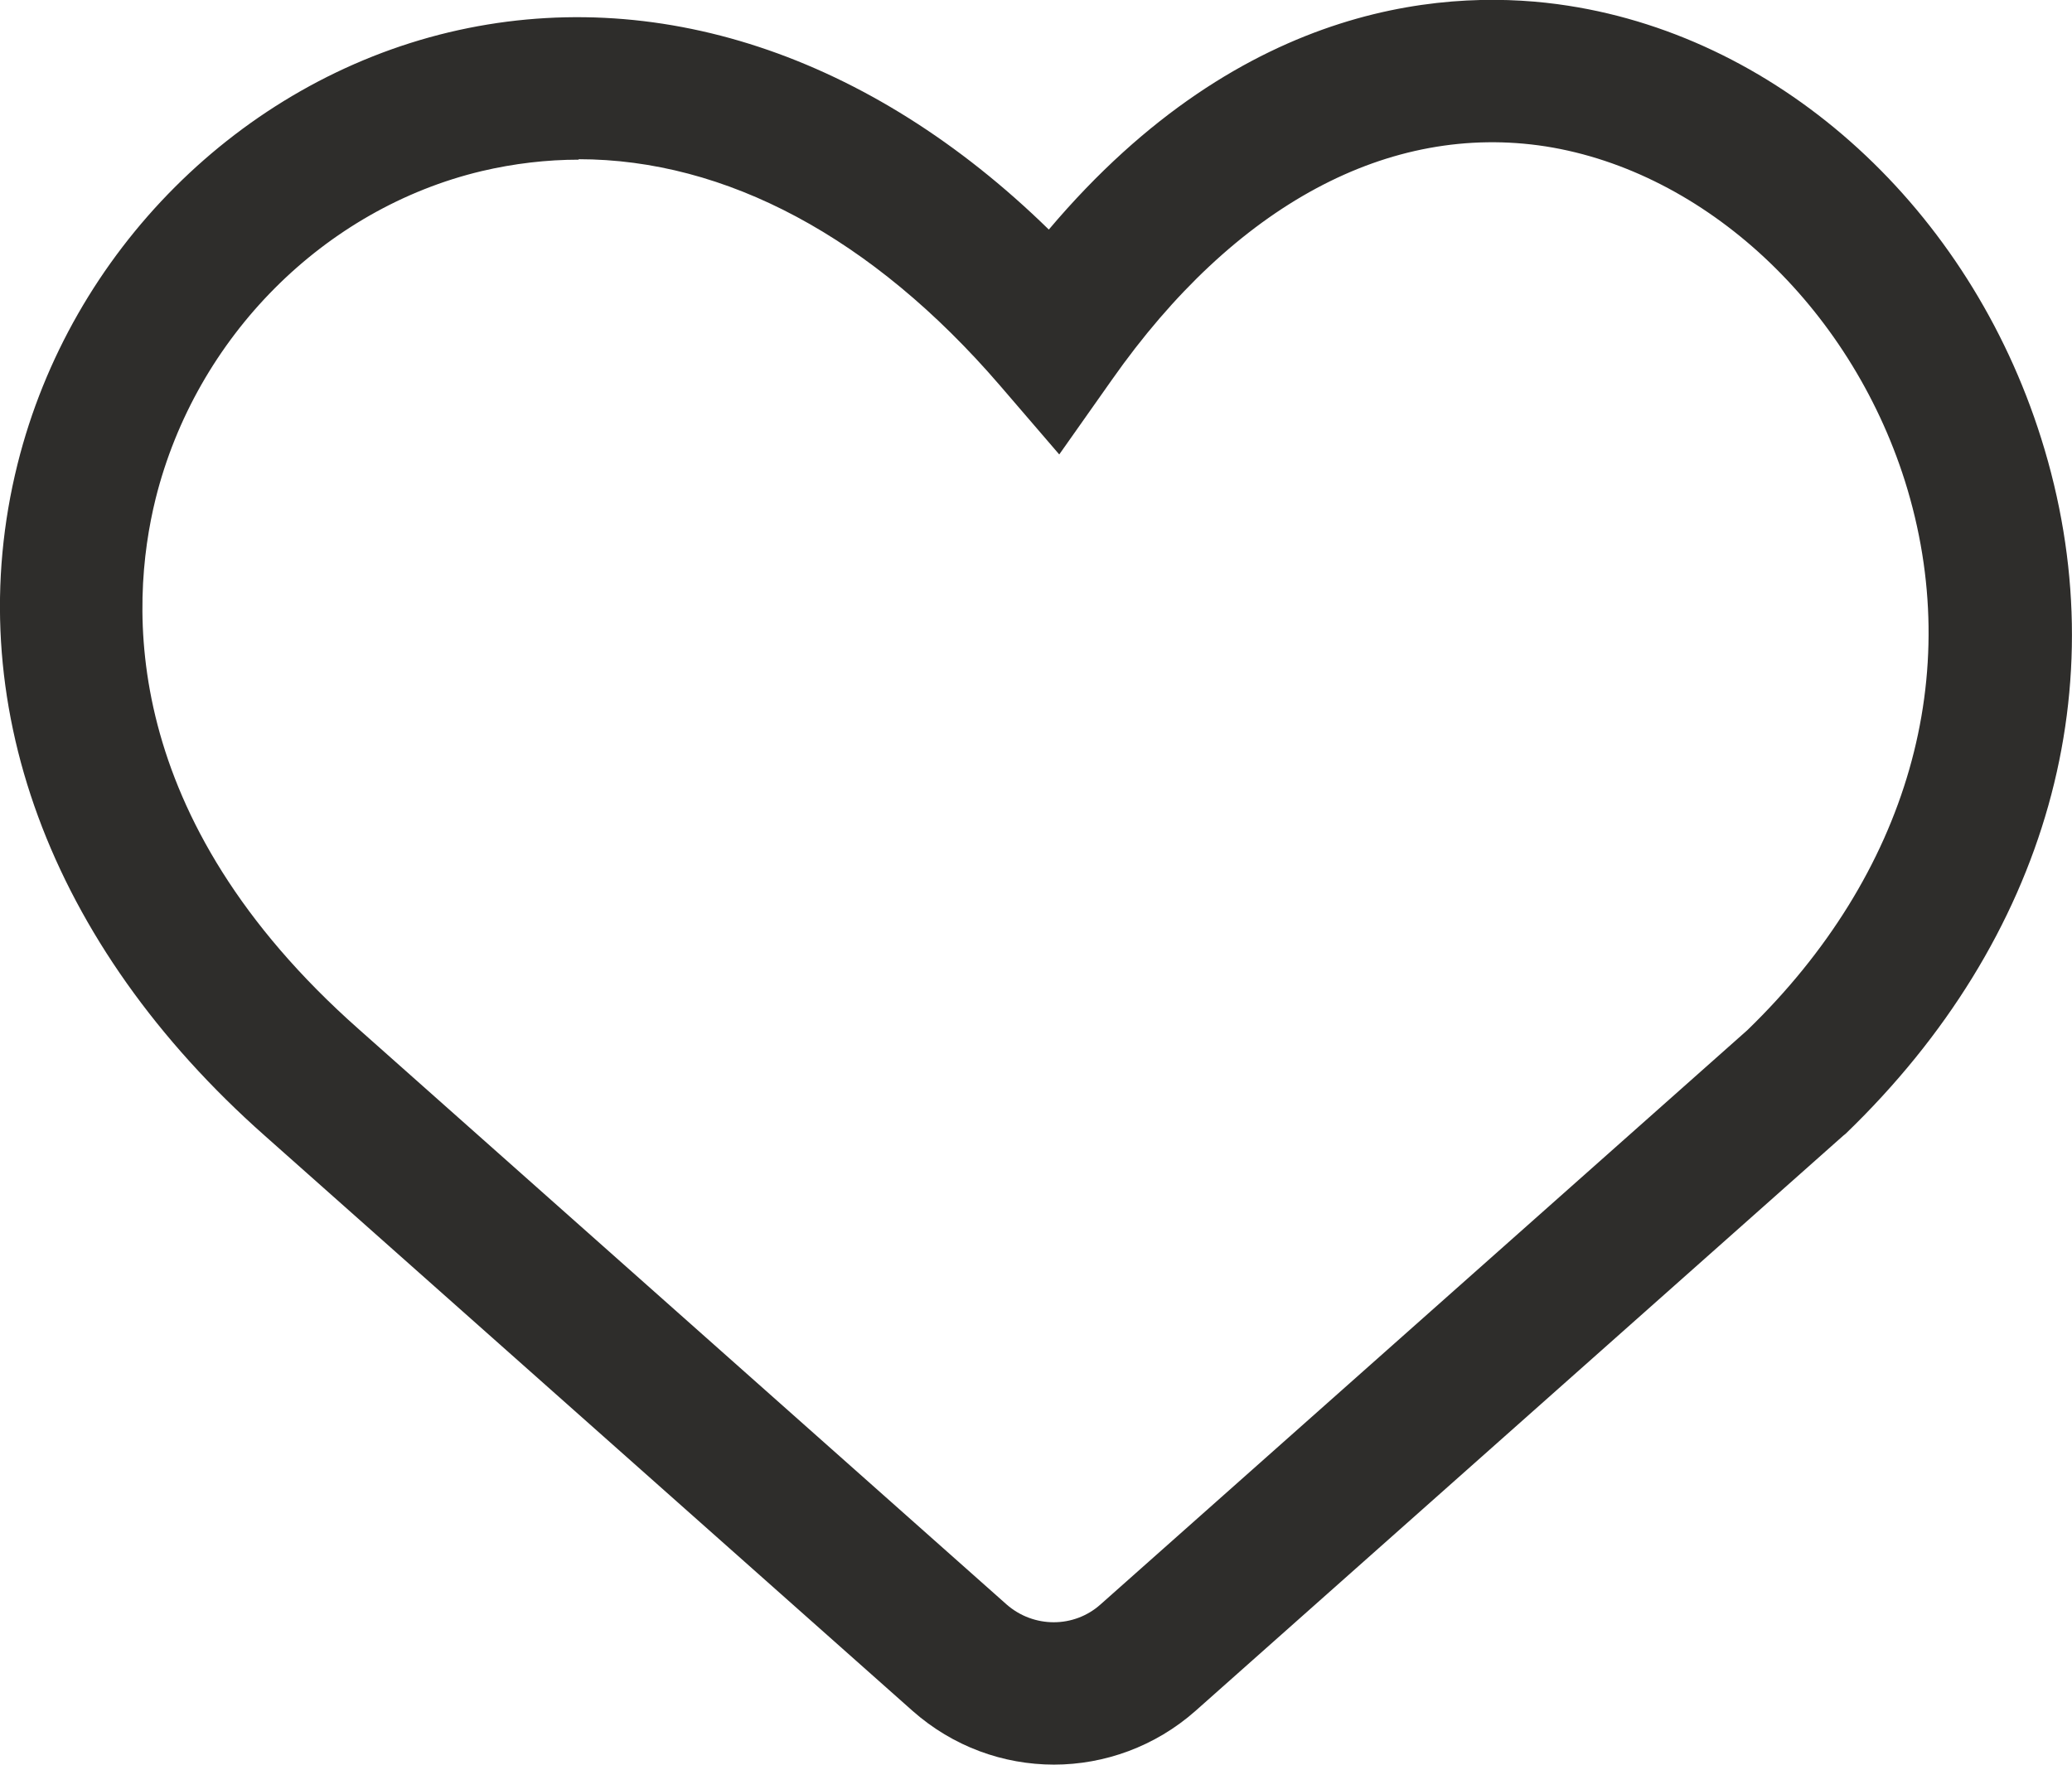 <svg width="27" height="23" viewBox="0 0 27 23" fill="none" xmlns="http://www.w3.org/2000/svg">
<g clip-path="url(#clip0_176_788)">
<path d="M13.735 22.999C13.073 22.999 12.418 22.764 11.892 22.299L3.45 14.802C0.637 12.311 -0.538 9.12 0.229 6.047C0.921 3.277 3.129 1.071 5.85 0.421C8.534 -0.218 11.335 0.712 13.667 2.992C16.227 -0.038 18.954 -0.156 20.432 0.074C23.234 0.507 25.658 2.726 26.598 5.712C27.612 8.928 26.684 12.237 24.05 14.777L24.019 14.802L15.578 22.299C15.052 22.764 14.39 22.999 13.735 22.999ZM7.544 2.081C7.124 2.081 6.697 2.131 6.277 2.23C4.223 2.719 2.554 4.392 2.028 6.499C1.682 7.899 1.558 10.656 4.675 13.414L13.116 20.911C13.469 21.221 13.995 21.221 14.341 20.911L22.77 13.426C24.866 11.394 25.614 8.785 24.823 6.27C24.099 3.983 22.219 2.236 20.142 1.908C18.101 1.592 16.091 2.67 14.489 4.95L13.803 5.923L13.03 5.024C11.366 3.091 9.455 2.075 7.538 2.075L7.544 2.081Z" fill="#2E2D2B"/>
</g>
<defs>
<clipPath id="clip0_176_788">
<rect width="27" height="23" fill="white"/>
</clipPath>
</defs>
</svg>
